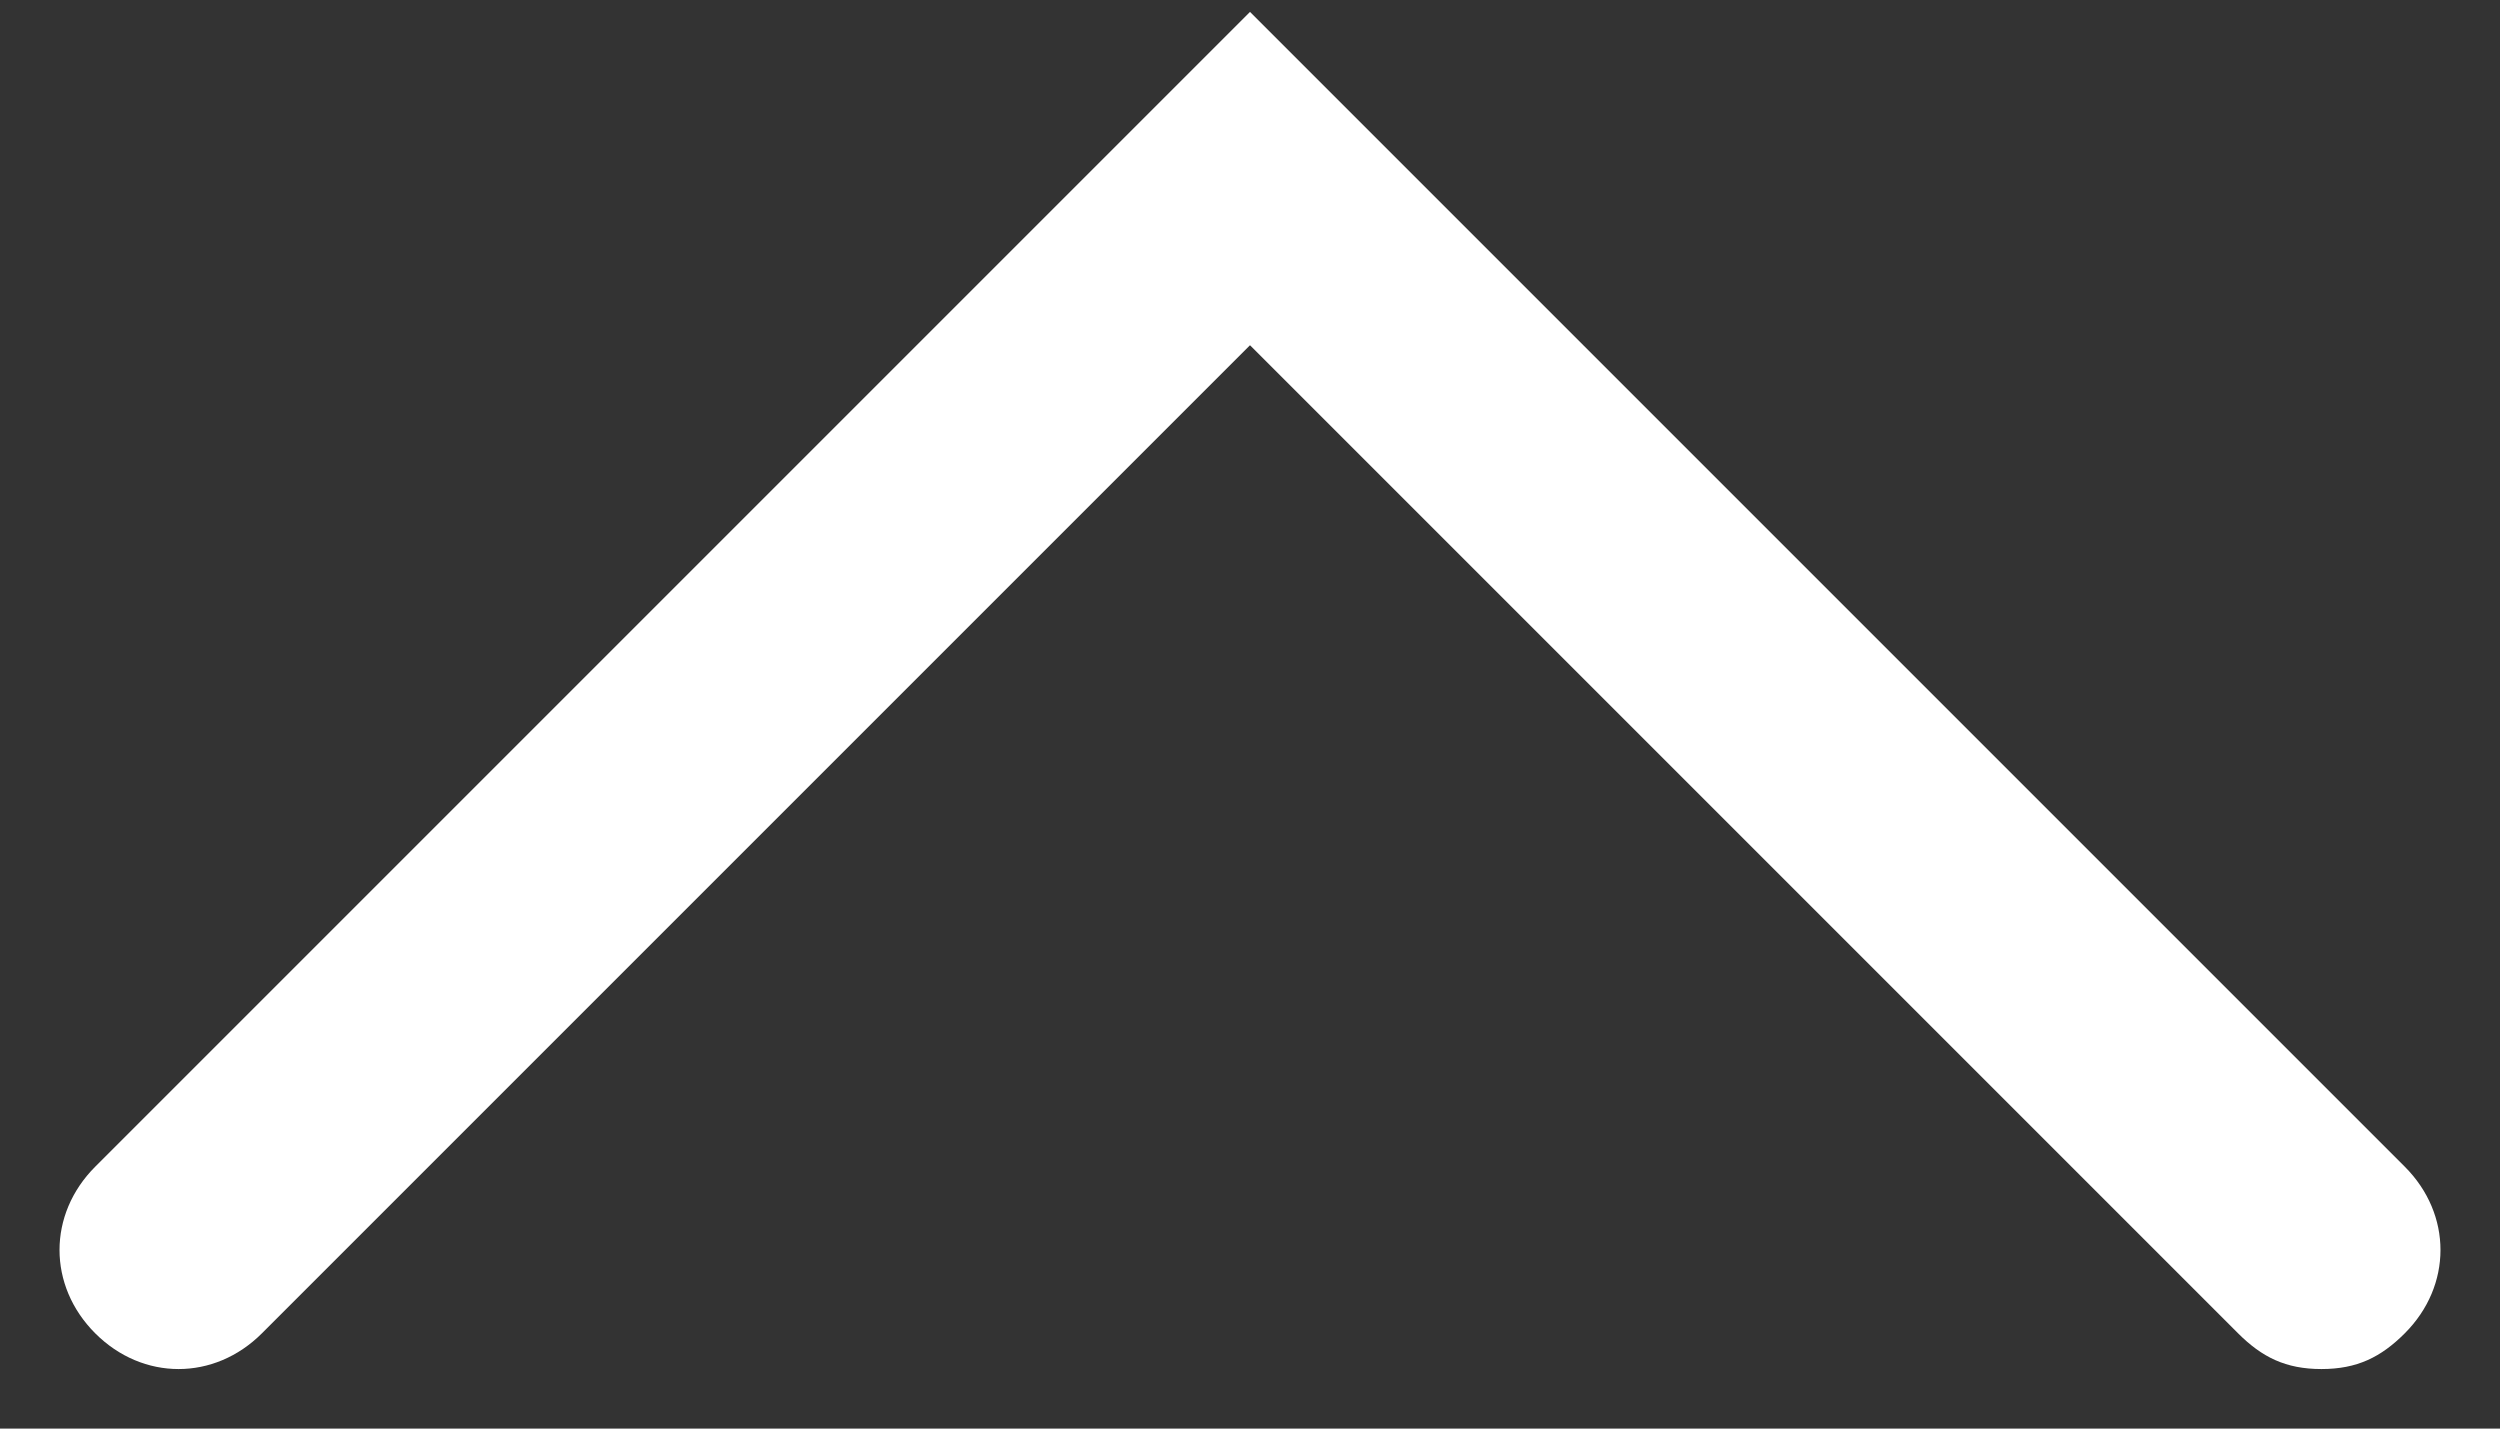 <svg width="21" height="12" viewBox="0 0 21 12" fill="none" xmlns="http://www.w3.org/2000/svg">
	<rect x="0" y="0" width="21" height="12" fill="#333333" stroke="none"/>
	<path d="M19.5 11.5C19.2 11.5 19 11.4 18.8 11.2L10.5 2.9L2.2 11.2C1.8 11.6 1.2 11.6 0.8 11.2C0.4 10.8 0.4 10.2 0.8 9.8L10.5 0.1L20.2 9.8C20.6 10.2 20.6 10.8 20.2 11.2C20 11.4 19.8 11.5 19.5 11.5Z" fill="white"/>
</svg>
